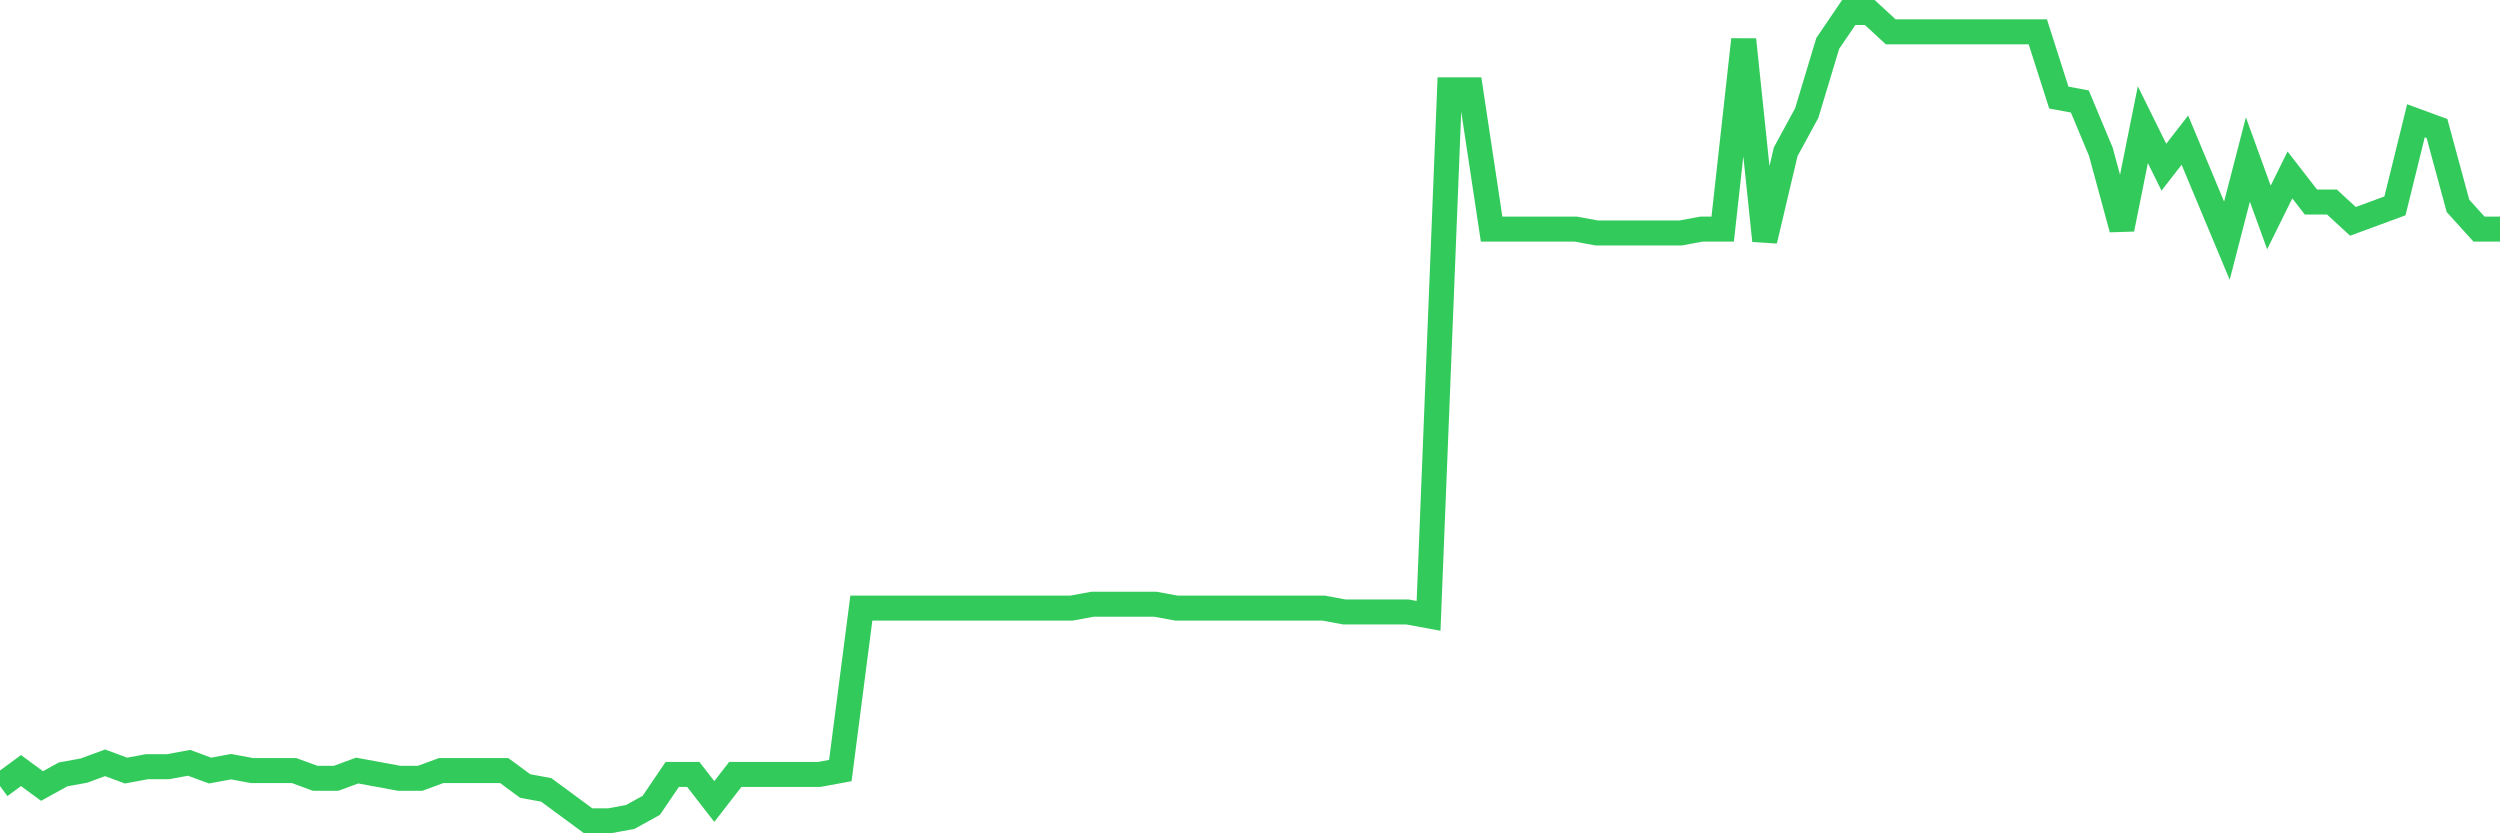 <svg
  xmlns="http://www.w3.org/2000/svg"
  xmlns:xlink="http://www.w3.org/1999/xlink"
  width="120"
  height="40"
  viewBox="0 0 120 40"
  preserveAspectRatio="none"
>
  <polyline
    points="0,37.729 1.008,36.987 2.017,37.729 3.025,37.172 4.034,36.987 5.042,36.615 6.05,36.987 7.059,36.801 8.067,36.801 9.076,36.615 10.084,36.987 11.092,36.801 12.101,36.987 13.109,36.987 14.118,36.987 15.126,37.358 16.134,37.358 17.143,36.987 18.151,37.172 19.16,37.358 20.168,37.358 21.176,36.987 22.185,36.987 23.193,36.987 24.202,36.987 25.21,37.729 26.218,37.915 27.227,38.657 28.235,39.4 29.244,39.4 30.252,39.214 31.261,38.657 32.269,37.172 33.277,37.172 34.286,38.472 35.294,37.172 36.303,37.172 37.311,37.172 38.319,37.172 39.328,37.172 40.336,36.987 41.345,29.189 42.353,29.189 43.361,29.189 44.37,29.189 45.378,29.189 46.387,29.189 47.395,29.189 48.403,29.189 49.412,29.189 50.42,29.189 51.429,29.189 52.437,29.004 53.445,29.004 54.454,29.004 55.462,29.004 56.471,29.189 57.479,29.189 58.487,29.189 59.496,29.189 60.504,29.189 61.513,29.189 62.521,29.189 63.529,29.189 64.538,29.375 65.546,29.375 66.555,29.375 67.563,29.375 68.571,29.561 69.58,4.313 70.588,4.313 71.597,10.996 72.605,10.996 73.613,10.996 74.622,10.996 75.63,10.996 76.639,11.182 77.647,11.182 78.655,11.182 79.664,11.182 80.672,11.182 81.681,10.996 82.689,10.996 83.697,1.9 84.706,11.553 85.714,7.283 86.723,5.427 87.731,2.085 88.739,0.6 89.748,0.6 90.756,1.528 91.765,1.528 92.773,1.528 93.782,1.528 94.79,1.528 95.798,1.528 96.807,1.528 97.815,1.528 98.824,4.684 99.832,4.87 100.84,7.283 101.849,10.996 102.857,5.984 103.866,8.026 104.874,6.726 105.882,9.14 106.891,11.553 107.899,7.655 108.908,10.439 109.916,8.397 110.924,9.697 111.933,9.697 112.941,10.625 113.95,10.254 114.958,9.882 115.966,5.798 116.975,6.169 117.983,9.882 118.992,10.996 120,10.996"
    fill="none"
    stroke="#32ca5b"
    stroke-width="1.2"
  >
  </polyline>
</svg>